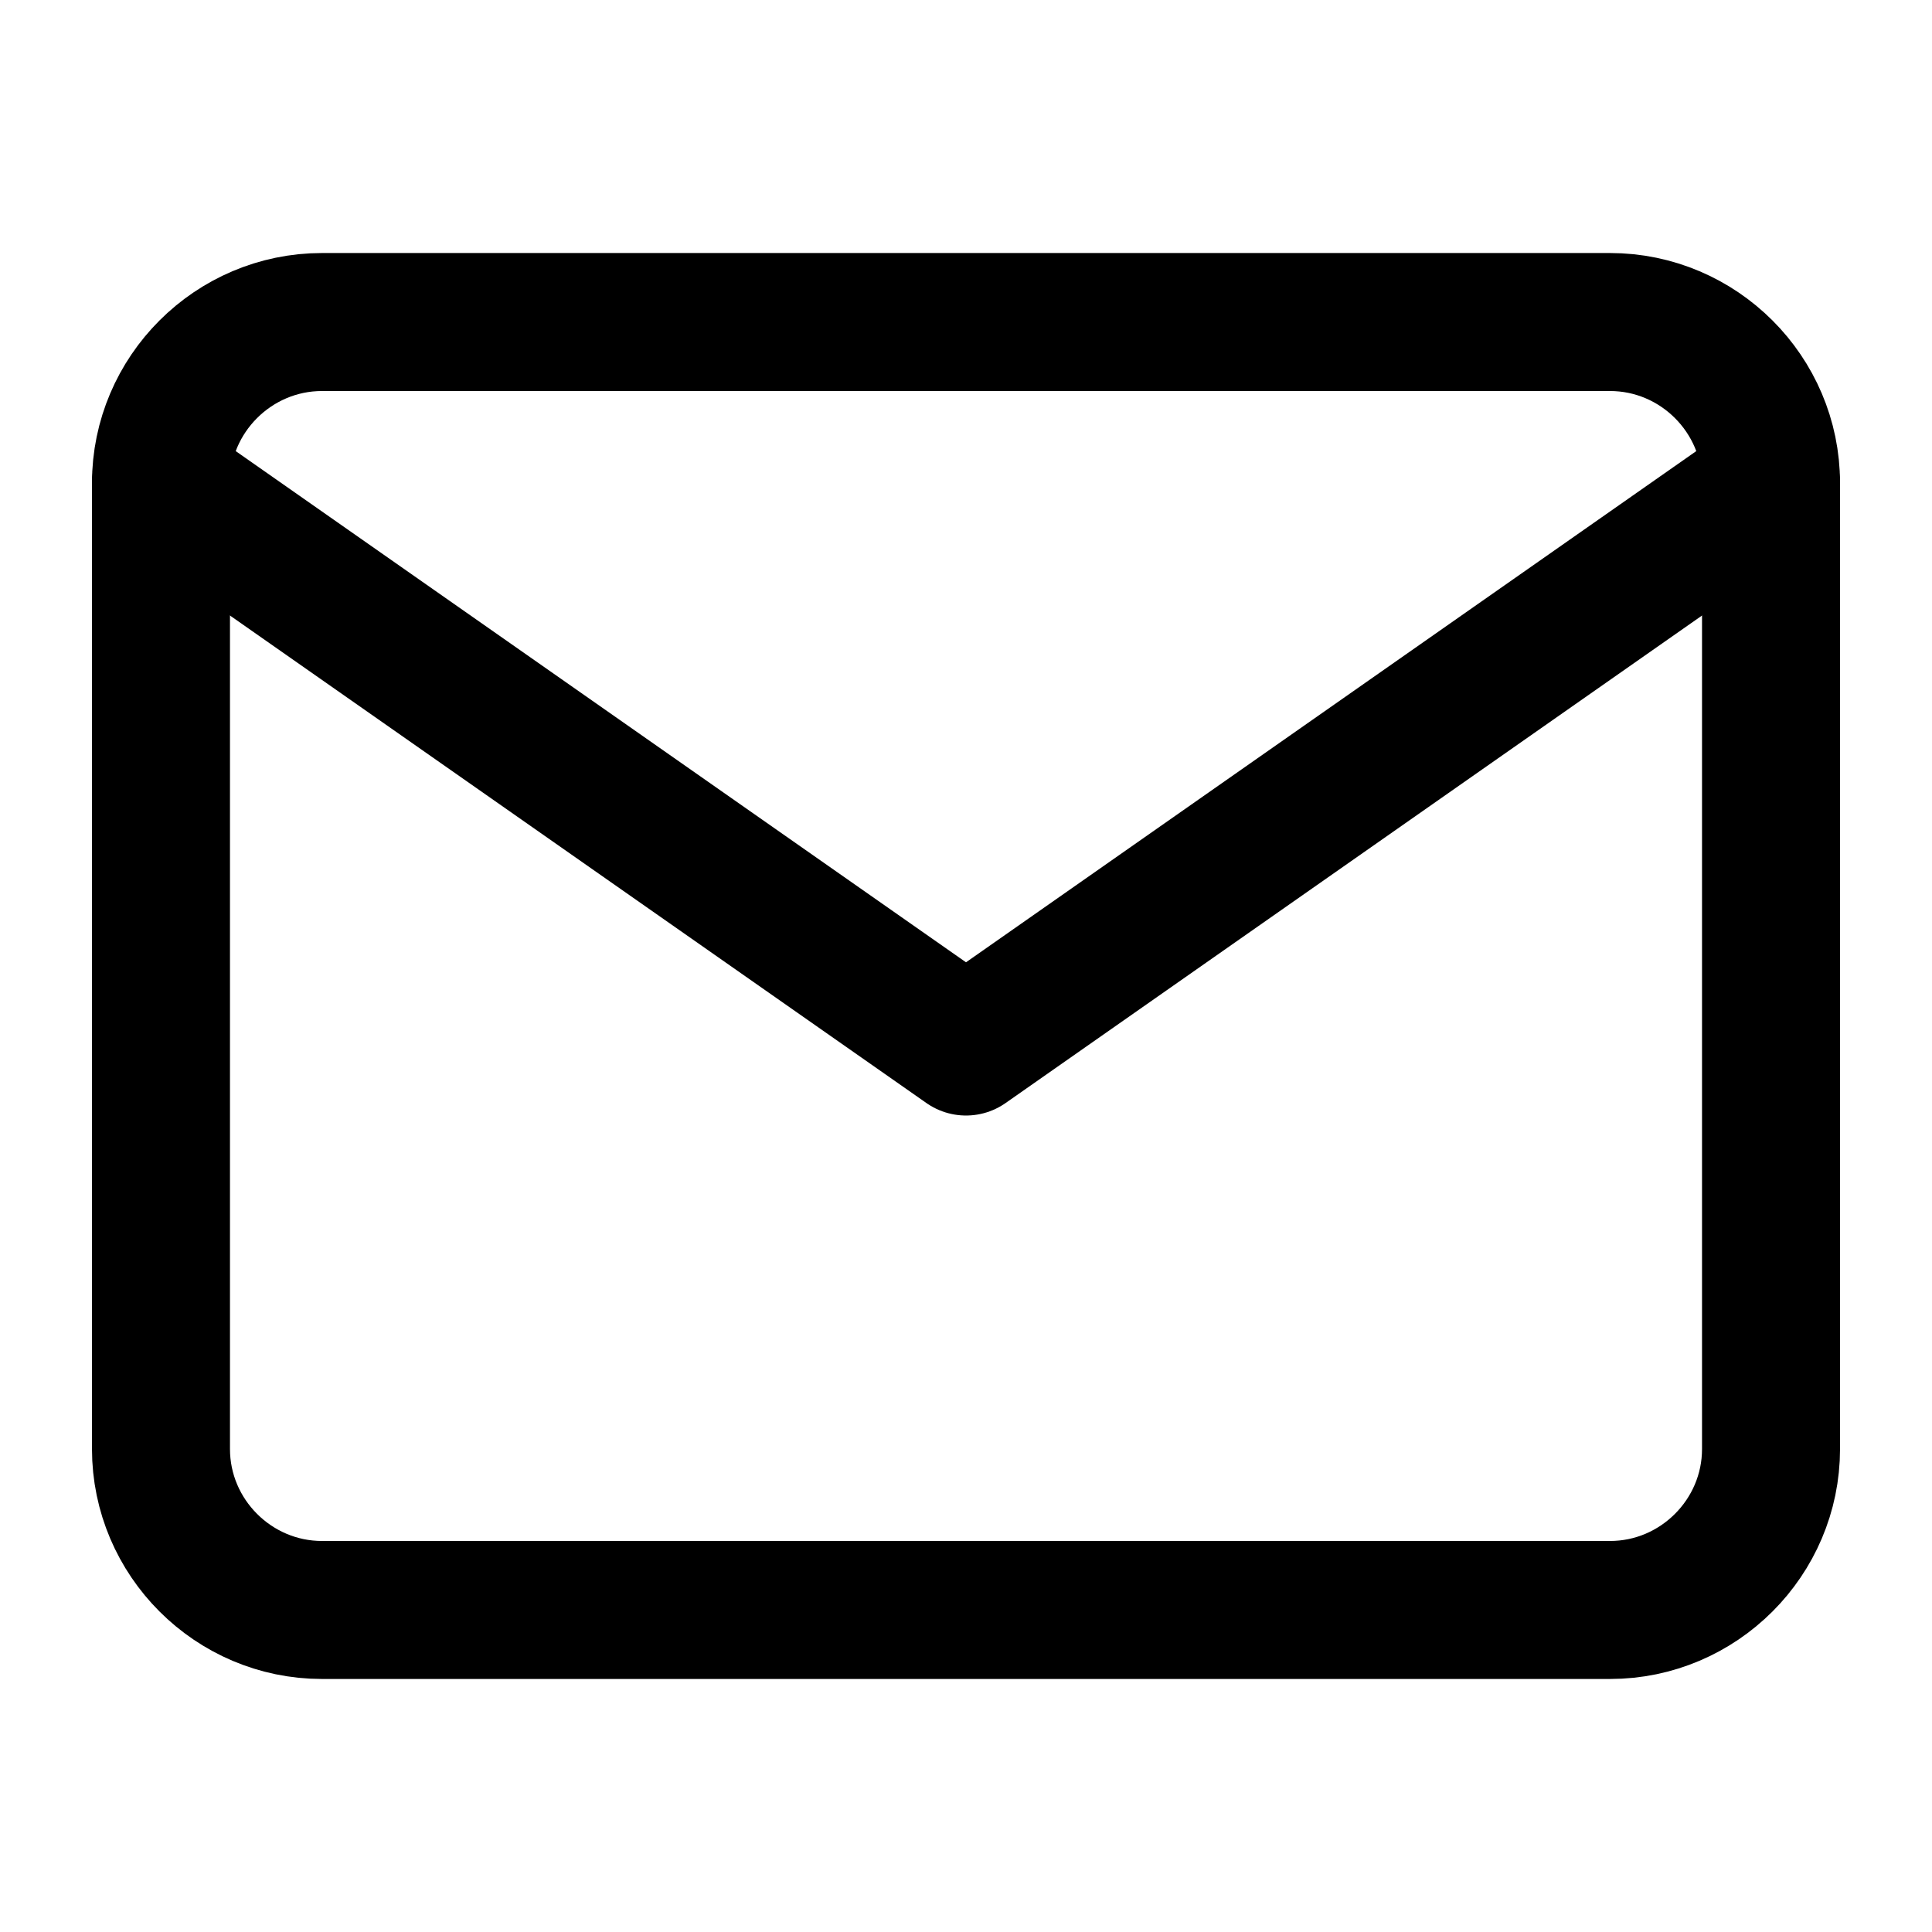 <?xml version="1.0" encoding="UTF-8"?> <svg xmlns="http://www.w3.org/2000/svg" width="28" height="28" viewBox="0 0 28 28" fill="none"> <path d="M4.667 4.667H23.333C24.617 4.667 25.667 5.716 25.667 7V21C25.667 22.283 24.617 23.333 23.333 23.333H4.667C3.383 23.333 2.333 22.283 2.333 21V7C2.333 5.716 3.383 4.667 4.667 4.667Z" stroke="black" stroke-width="2" stroke-linecap="round" stroke-linejoin="round"></path> <path d="M25.667 7L14 15.167L2.333 7" stroke="black" stroke-width="2" stroke-linecap="round" stroke-linejoin="round"></path> </svg> 